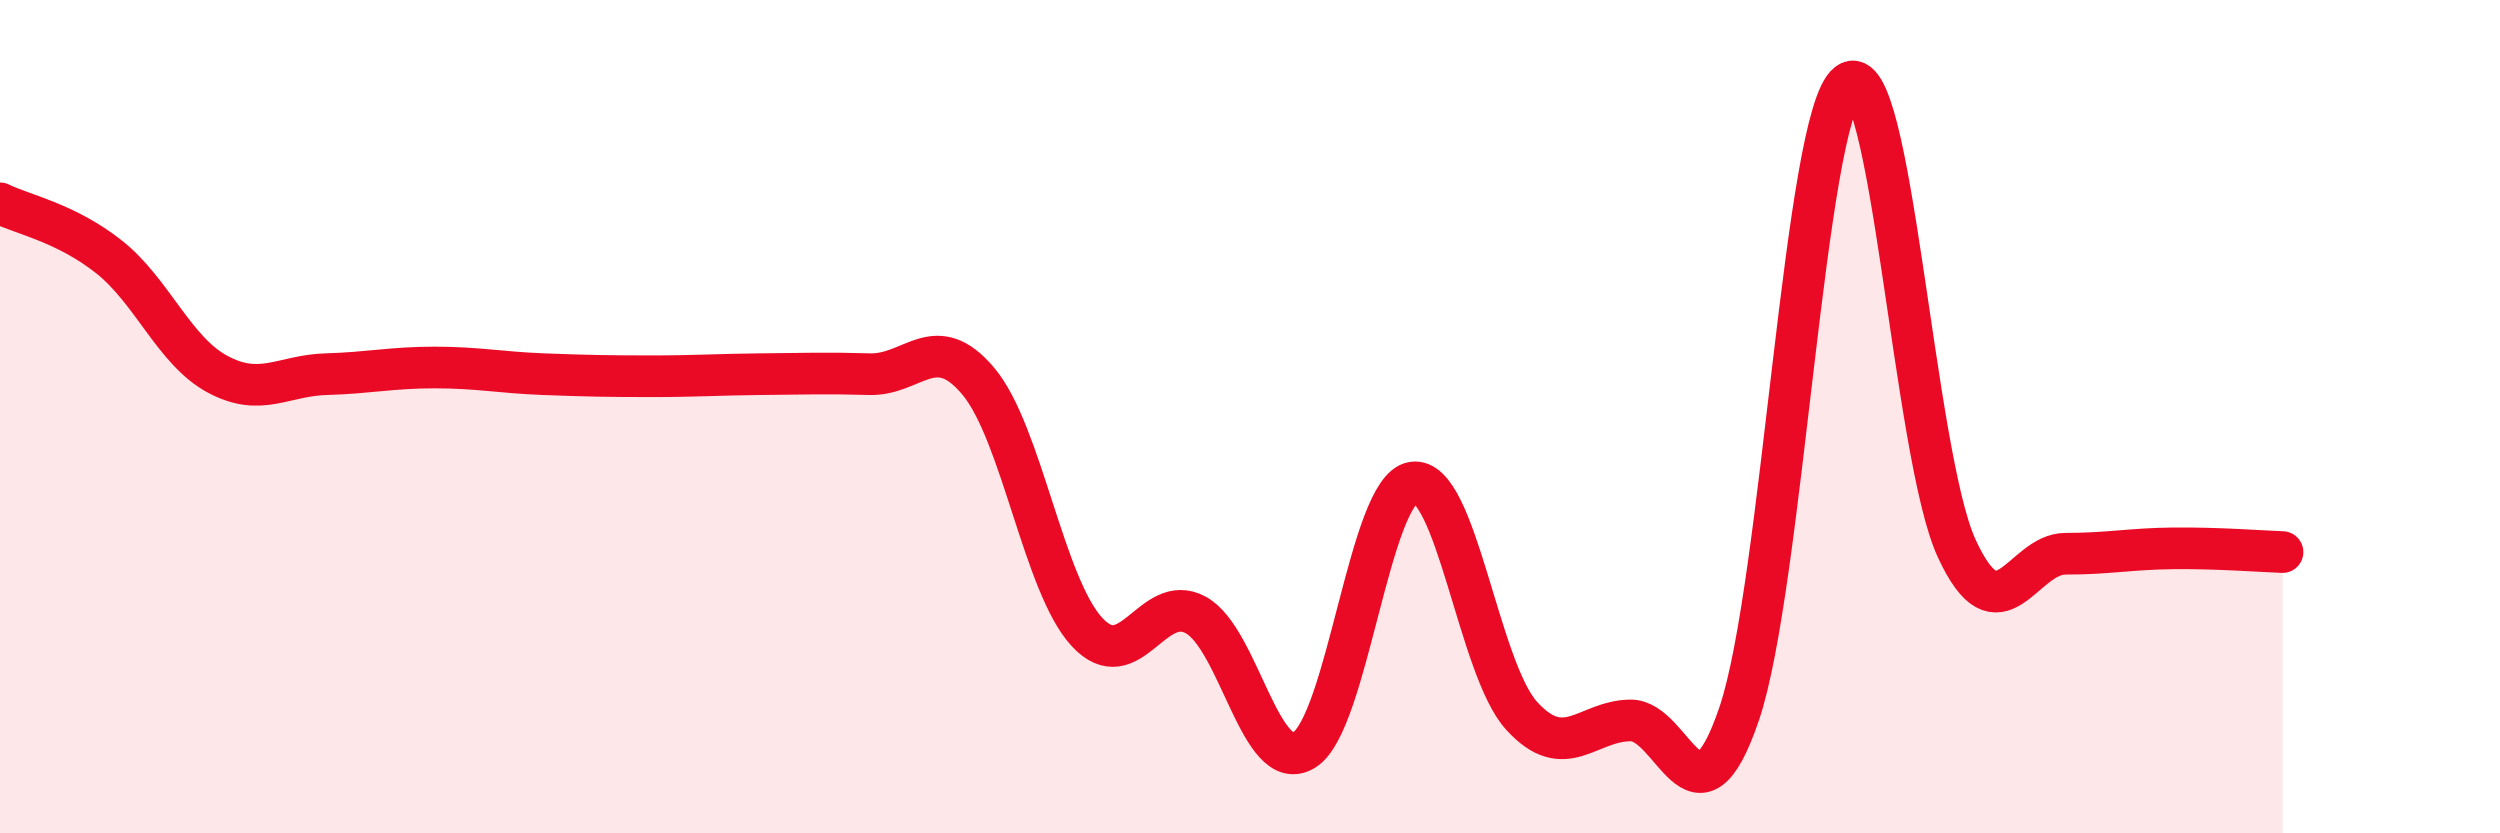 
    <svg width="60" height="20" viewBox="0 0 60 20" xmlns="http://www.w3.org/2000/svg">
      <path
        d="M 0,4.88 C 0.52,5.14 1.57,5.34 2.61,6.16 C 3.65,6.98 4.18,8.42 5.22,8.98 C 6.26,9.54 6.79,9.01 7.83,8.98 C 8.87,8.95 9.39,8.82 10.43,8.82 C 11.47,8.82 12,8.94 13.04,8.98 C 14.08,9.02 14.61,9.03 15.65,9.03 C 16.69,9.03 17.22,8.99 18.26,8.98 C 19.3,8.97 19.83,8.95 20.87,8.98 C 21.91,9.01 22.44,7.91 23.48,9.15 C 24.52,10.39 25.05,14.05 26.09,15.17 C 27.13,16.29 27.66,14.19 28.7,14.76 C 29.74,15.33 30.26,18.64 31.3,18 C 32.34,17.36 32.87,11.74 33.91,11.58 C 34.95,11.42 35.48,16.04 36.52,17.18 C 37.56,18.32 38.09,17.3 39.13,17.29 C 40.17,17.28 40.7,20.19 41.74,17.13 C 42.78,14.07 43.31,2.79 44.35,2 C 45.39,1.21 45.92,10.9 46.96,13.16 C 48,15.42 48.53,13.29 49.57,13.29 C 50.61,13.29 51.13,13.17 52.17,13.16 C 53.21,13.15 54.26,13.23 54.78,13.25L54.78 20L0 20Z"
        fill="#EB0A25"
        opacity="0.1"
        stroke-linecap="round"
        stroke-linejoin="round"
      />
      <path
        d="M 0,4.88 C 0.52,5.14 1.57,5.34 2.61,6.16 C 3.65,6.98 4.18,8.42 5.22,8.98 C 6.26,9.54 6.79,9.01 7.83,8.98 C 8.87,8.95 9.39,8.82 10.43,8.82 C 11.47,8.82 12,8.94 13.04,8.98 C 14.08,9.02 14.61,9.03 15.65,9.03 C 16.69,9.03 17.22,8.99 18.26,8.98 C 19.3,8.97 19.83,8.95 20.87,8.98 C 21.91,9.01 22.44,7.91 23.48,9.15 C 24.52,10.39 25.05,14.05 26.09,15.17 C 27.13,16.29 27.66,14.19 28.7,14.76 C 29.74,15.33 30.26,18.64 31.3,18 C 32.34,17.36 32.87,11.74 33.91,11.58 C 34.95,11.42 35.48,16.04 36.52,17.18 C 37.56,18.32 38.09,17.3 39.13,17.29 C 40.17,17.28 40.7,20.19 41.74,17.13 C 42.78,14.07 43.31,2.79 44.35,2 C 45.39,1.21 45.92,10.9 46.96,13.16 C 48,15.42 48.53,13.29 49.57,13.29 C 50.61,13.29 51.13,13.17 52.17,13.16 C 53.21,13.15 54.26,13.23 54.78,13.25"
        stroke="#EB0A25"
        stroke-width="1"
        fill="none"
        stroke-linecap="round"
        stroke-linejoin="round"
      />
    </svg>
  